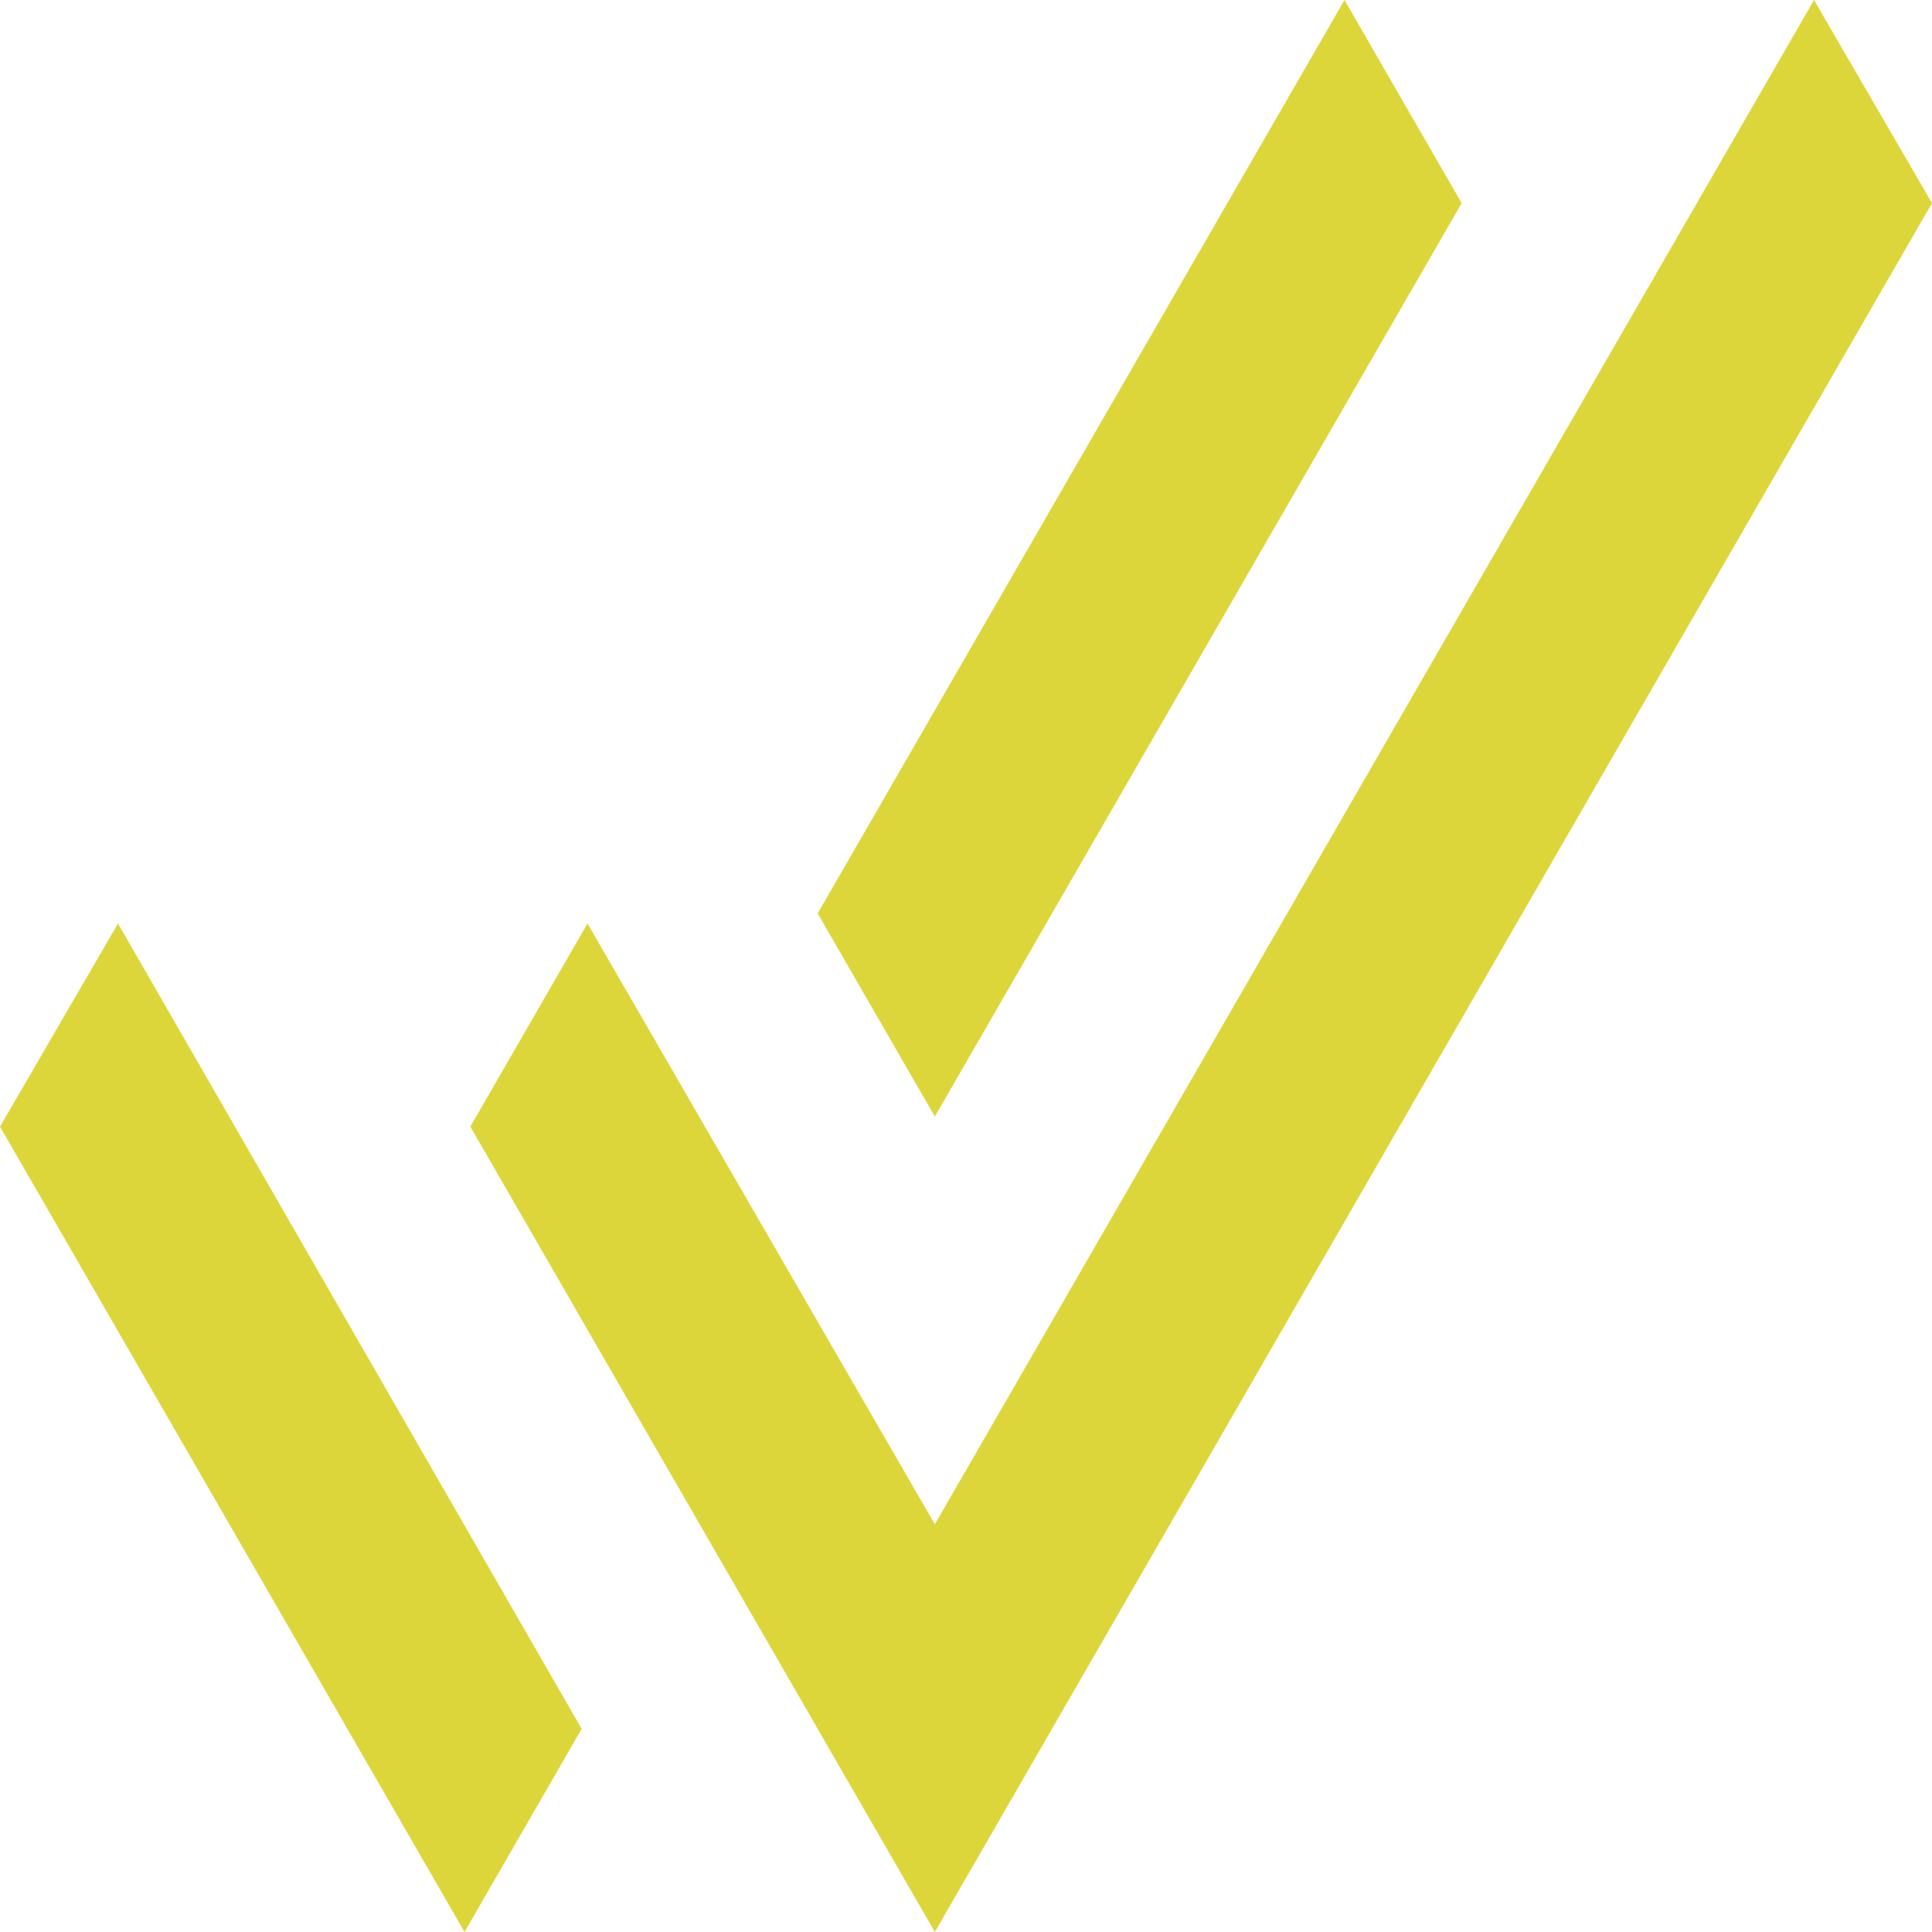 <svg xmlns="http://www.w3.org/2000/svg" width="111" height="111" viewBox="0 0 111 111" fill="none"><path d="M83.978 11.671L77.246 0L46.978 52.479L53.71 64.15L83.978 11.671ZM104.221 0L53.71 87.575L33.754 53.058L27.022 64.729L53.71 111L111 11.671L104.221 0ZM0 64.729L26.688 111L33.419 99.329L6.779 53.058L0 64.729Z" fill="#DDD63A"></path></svg>